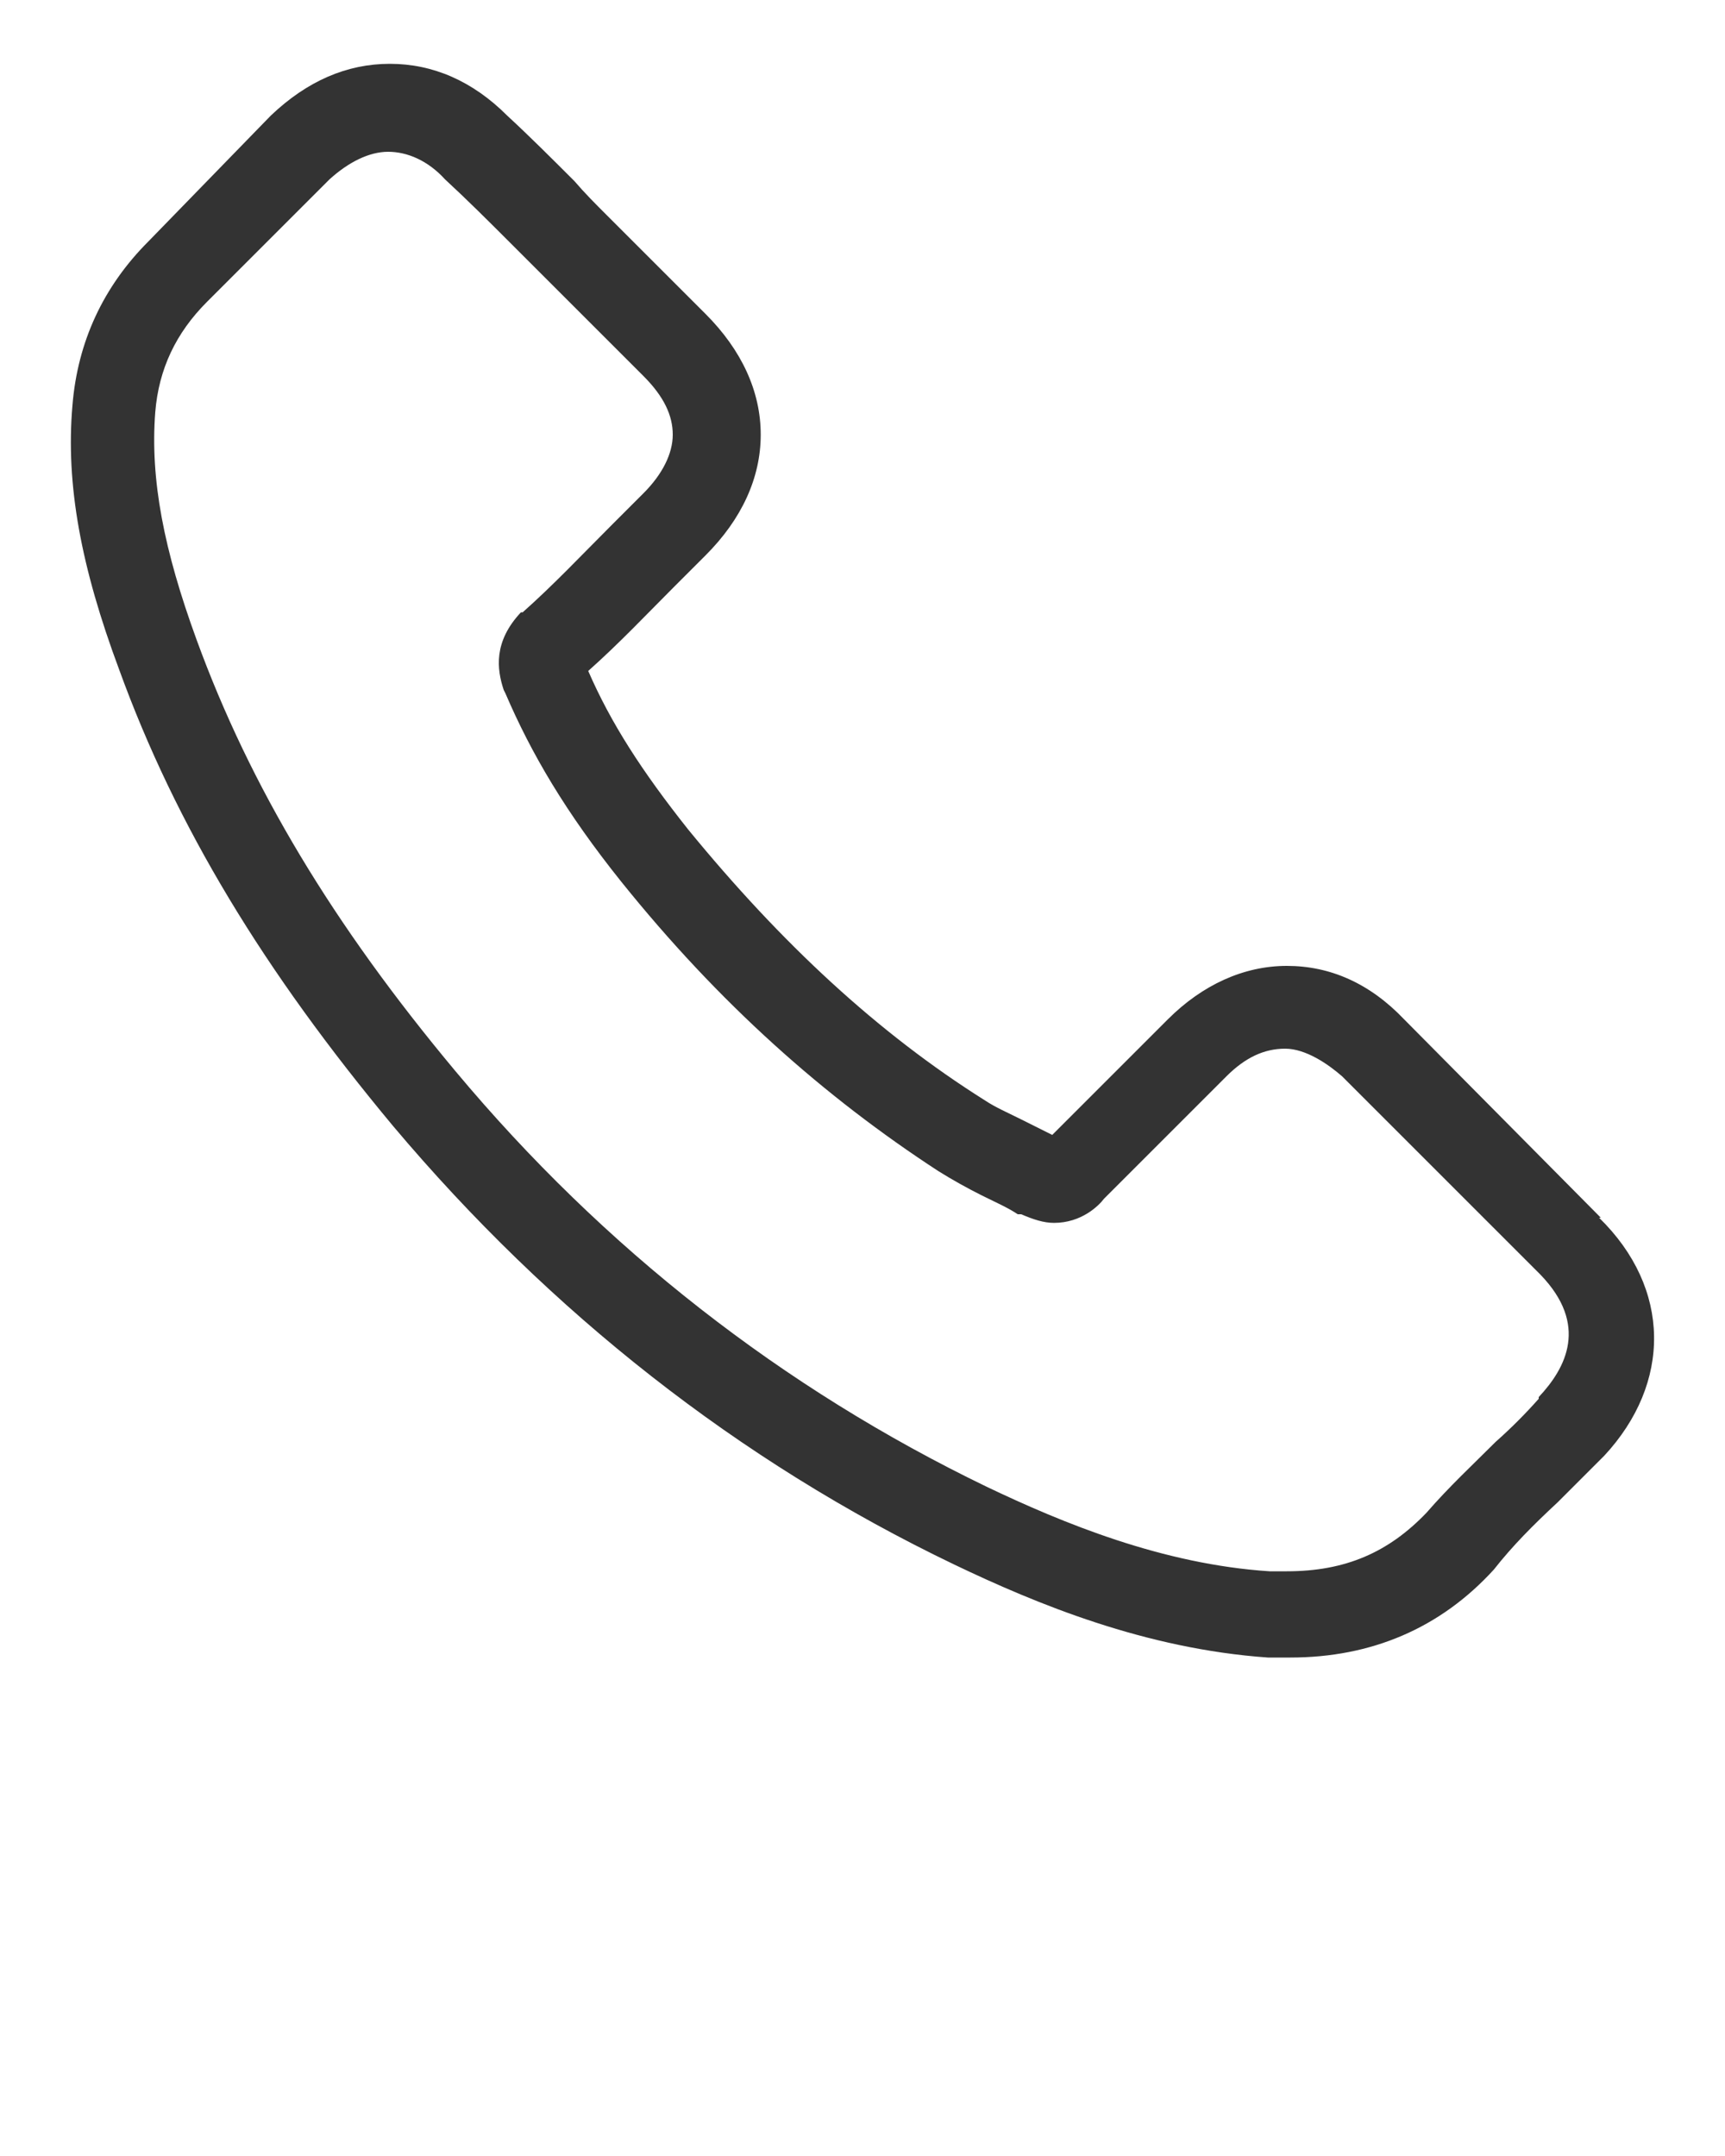 <?xml version="1.0" encoding="UTF-8"?> <svg xmlns="http://www.w3.org/2000/svg" id="Layer_1" width="100" height="125" version="1.1" viewBox="0 0 100 125"><defs><style> .st0 { fill: #333; } </style></defs><path class="st0" d="M92.8,70.6l-11.4-11.5c-2-2.1-4.3-3.1-6.8-3.1s-4.9,1.1-6.9,3.1l-6.7,6.7c-.6-.3-1.2-.6-1.8-.9-.8-.4-1.5-.7-2.1-1.1-6.2-3.9-11.8-9.1-17.2-15.7-2.7-3.4-4.5-6.2-5.8-9.2,1.8-1.6,3.4-3.3,5-4.9l1.8-1.8c2.1-2.1,3.2-4.5,3.2-7s-1.1-4.9-3.2-7l-5.7-5.7c-.7-.7-1.3-1.3-1.9-2-1.3-1.3-2.6-2.6-3.9-3.8-2-2-4.3-3-6.8-3s-4.8,1-6.9,3l-7.1,7.3c-2.6,2.6-4.1,5.8-4.4,9.5-.4,4.6.5,9.4,2.7,15.3,3.3,9.1,8.4,17.5,15.9,26.5,9.1,10.8,20,19.4,32.5,25.4,4.8,2.3,11.1,4.9,18.2,5.4h1.3c4.7,0,8.7-1.7,11.8-5.1h0c1.1-1.4,2.3-2.6,3.7-3.9l2.7-2.7c3.9-4.2,3.9-9.7-.3-13.8ZM89.2,81.1c-.8.9-1.6,1.7-2.5,2.5-1.3,1.3-2.7,2.6-4,4.1-2.2,2.3-4.7,3.4-8.1,3.4h-1c-6.2-.4-12-2.8-16.4-4.9-11.8-5.7-22.2-13.8-30.8-24.1-7.1-8.5-11.9-16.5-15-25-1.9-5.2-2.7-9.3-2.4-13.2.2-2.5,1.2-4.6,3-6.4l7.1-7.1c1.1-1,2.3-1.6,3.4-1.6s2.3.5,3.3,1.6c1.3,1.2,2.5,2.4,3.8,3.7.7.7,1.3,1.3,2,2l5.7,5.7c1.2,1.2,1.7,2.3,1.7,3.4s-.6,2.3-1.7,3.4c-.6.6-1.2,1.2-1.8,1.8-1.8,1.8-3.4,3.5-5.2,5.1h-.1c-1.6,1.7-1.4,3.3-1,4.5q0,0,.1.2c1.5,3.5,3.5,6.9,6.7,10.9,5.7,7.1,11.8,12.5,18.4,16.8.8.5,1.7,1,2.5,1.4s1.5.7,2.1,1.1c0,0,0,0,.2,0,.7.3,1.3.5,1.9.5,1.6,0,2.6-1,2.9-1.4l7.1-7.1c1.1-1.1,2.2-1.6,3.4-1.6s2.5.9,3.3,1.6l11.5,11.5c2.8,2.9,1.5,5.4-.1,7.1Z"></path></svg> 